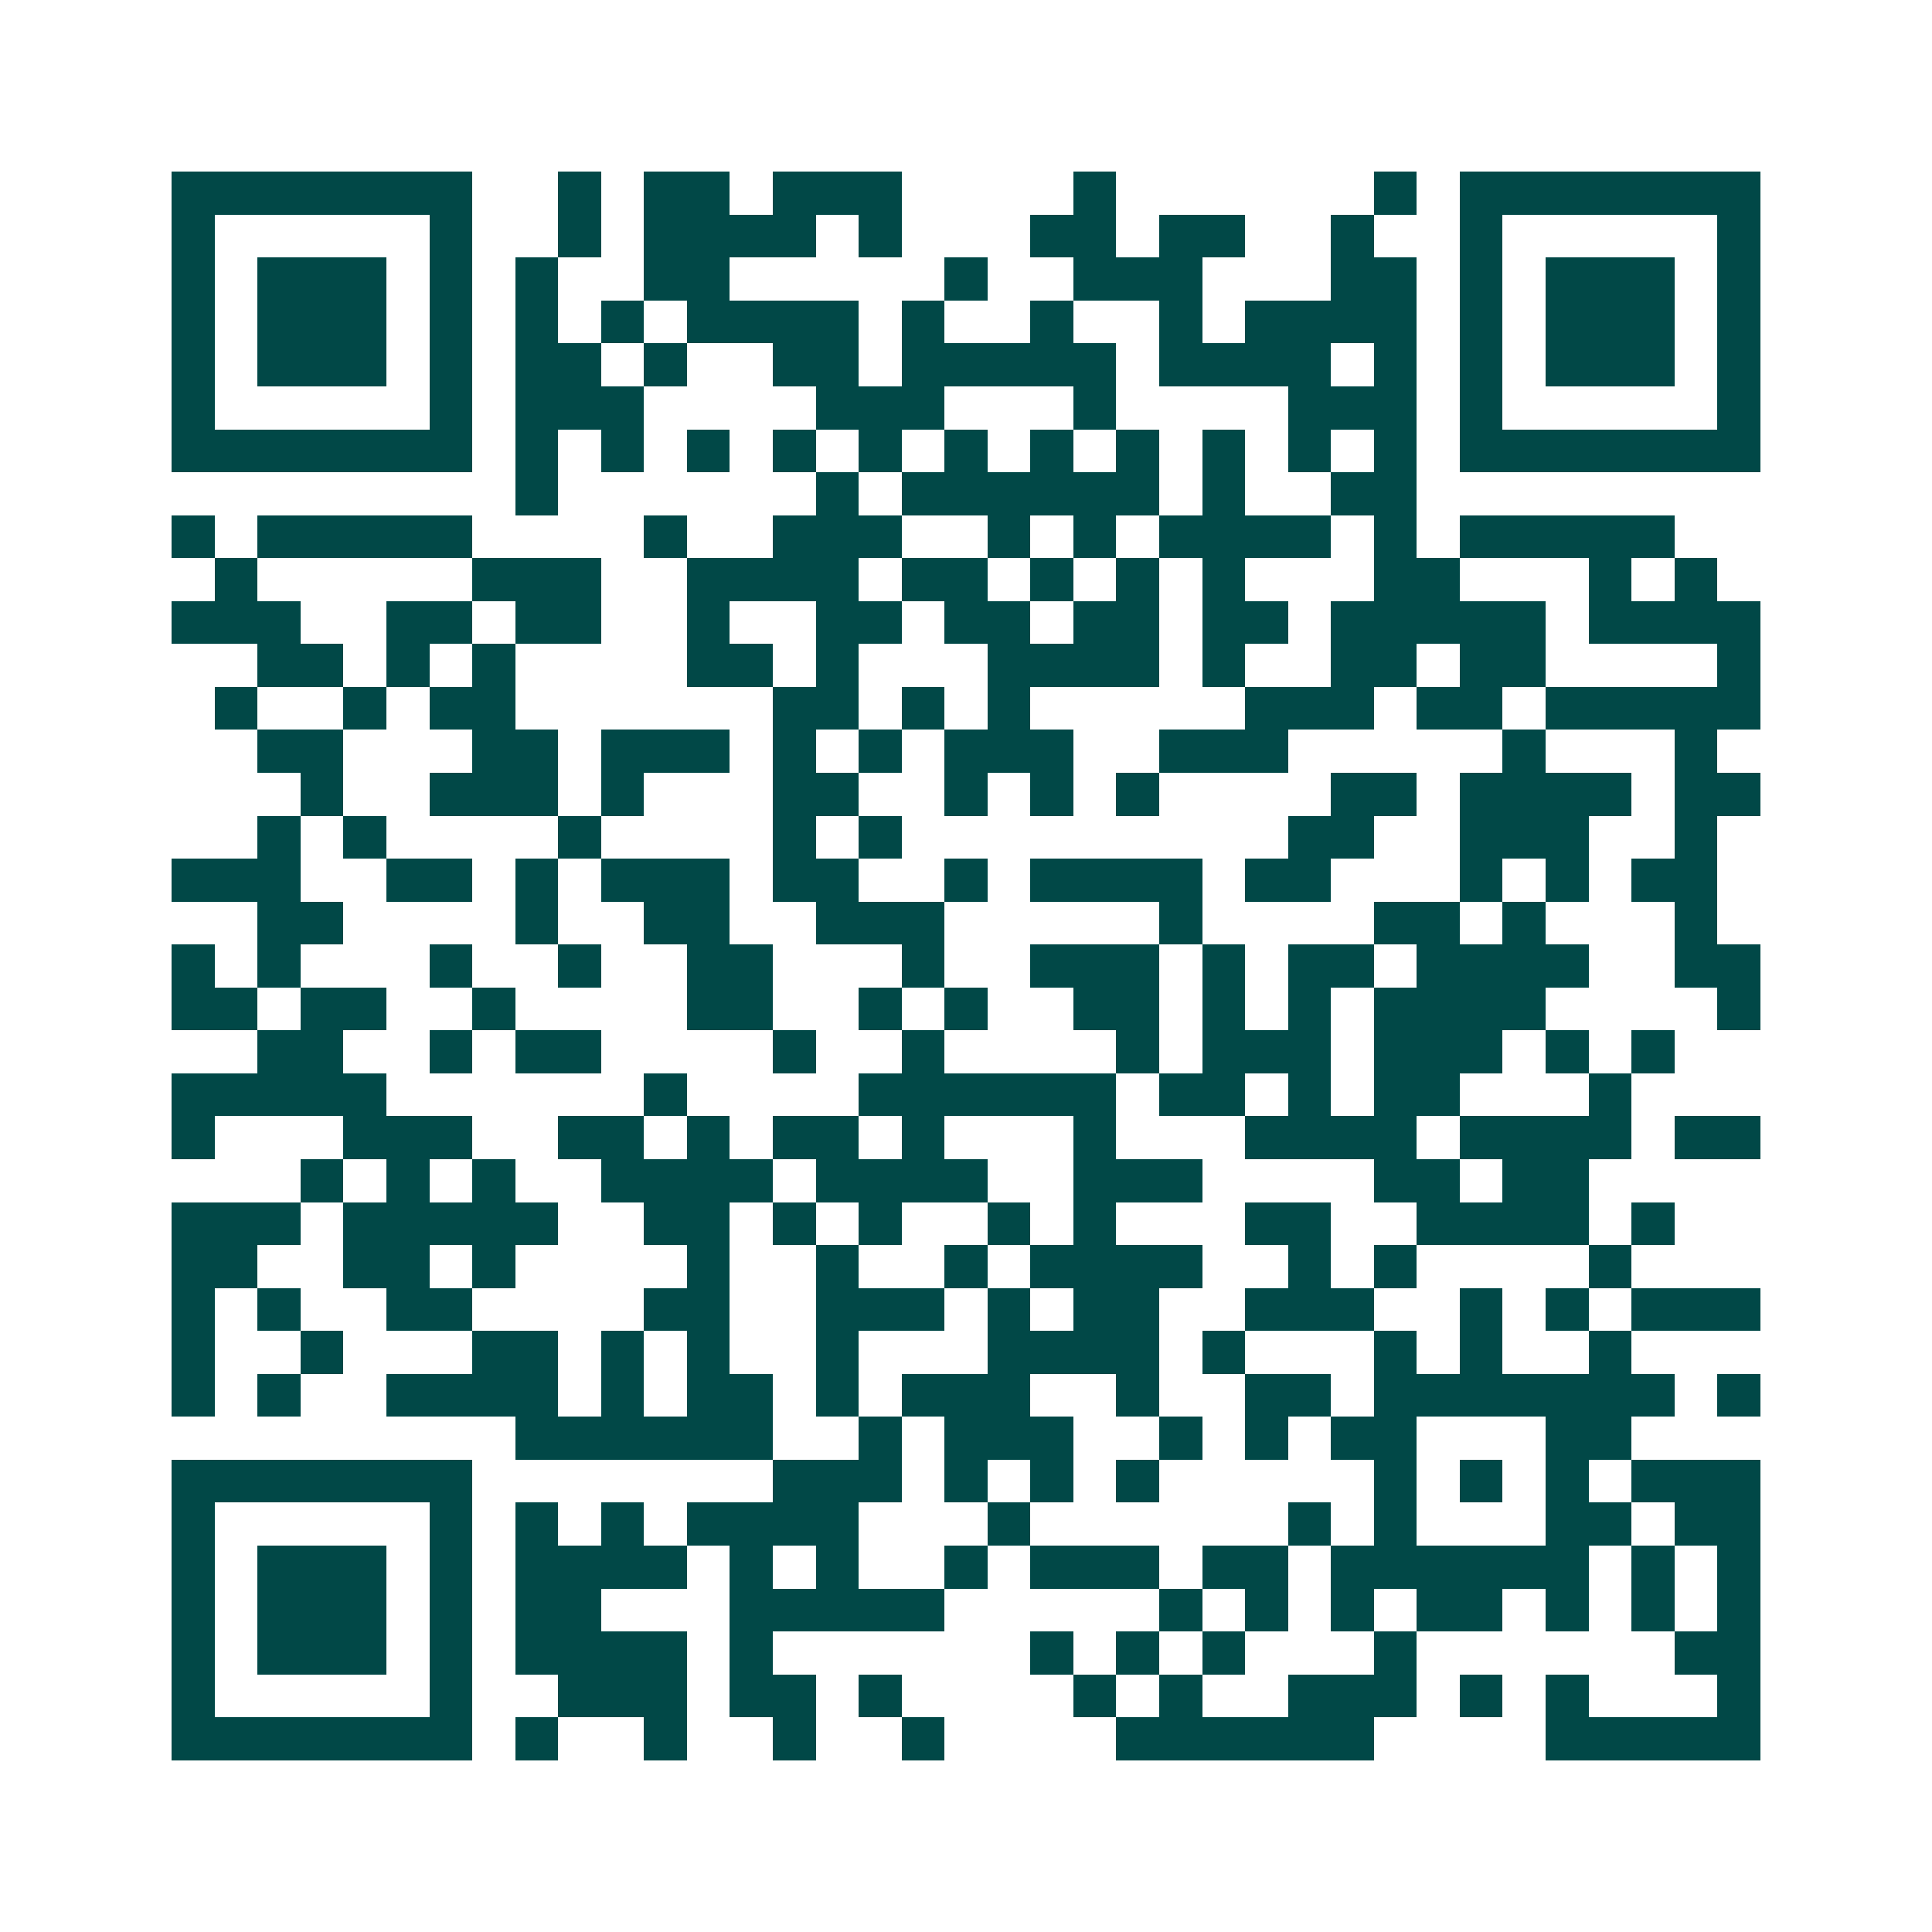 <svg xmlns="http://www.w3.org/2000/svg" width="200" height="200" viewBox="0 0 45 45" shape-rendering="crispEdges"><path fill="#ffffff" d="M0 0h45v45H0z"/><path stroke="#014847" d="M4 4.5h7m2 0h1m1 0h2m1 0h3m4 0h1m6 0h1m1 0h7M4 5.5h1m5 0h1m2 0h1m1 0h4m1 0h1m3 0h2m1 0h2m2 0h1m2 0h1m5 0h1M4 6.5h1m1 0h3m1 0h1m1 0h1m2 0h2m5 0h1m2 0h3m3 0h2m1 0h1m1 0h3m1 0h1M4 7.5h1m1 0h3m1 0h1m1 0h1m1 0h1m1 0h4m1 0h1m2 0h1m2 0h1m1 0h4m1 0h1m1 0h3m1 0h1M4 8.5h1m1 0h3m1 0h1m1 0h2m1 0h1m2 0h2m1 0h5m1 0h4m1 0h1m1 0h1m1 0h3m1 0h1M4 9.5h1m5 0h1m1 0h3m4 0h3m3 0h1m4 0h3m1 0h1m5 0h1M4 10.5h7m1 0h1m1 0h1m1 0h1m1 0h1m1 0h1m1 0h1m1 0h1m1 0h1m1 0h1m1 0h1m1 0h1m1 0h7M12 11.5h1m6 0h1m1 0h6m1 0h1m2 0h2M4 12.5h1m1 0h5m4 0h1m2 0h3m2 0h1m1 0h1m1 0h4m1 0h1m1 0h5M5 13.5h1m5 0h3m2 0h4m1 0h2m1 0h1m1 0h1m1 0h1m3 0h2m3 0h1m1 0h1M4 14.5h3m2 0h2m1 0h2m2 0h1m2 0h2m1 0h2m1 0h2m1 0h2m1 0h5m1 0h4M6 15.5h2m1 0h1m1 0h1m4 0h2m1 0h1m3 0h4m1 0h1m2 0h2m1 0h2m4 0h1M5 16.5h1m2 0h1m1 0h2m6 0h2m1 0h1m1 0h1m5 0h3m1 0h2m1 0h5M6 17.5h2m3 0h2m1 0h3m1 0h1m1 0h1m1 0h3m2 0h3m5 0h1m3 0h1M7 18.5h1m2 0h3m1 0h1m3 0h2m2 0h1m1 0h1m1 0h1m4 0h2m1 0h4m1 0h2M6 19.5h1m1 0h1m4 0h1m4 0h1m1 0h1m9 0h2m2 0h3m2 0h1M4 20.5h3m2 0h2m1 0h1m1 0h3m1 0h2m2 0h1m1 0h4m1 0h2m3 0h1m1 0h1m1 0h2M6 21.5h2m4 0h1m2 0h2m2 0h3m5 0h1m4 0h2m1 0h1m3 0h1M4 22.5h1m1 0h1m3 0h1m2 0h1m2 0h2m3 0h1m2 0h3m1 0h1m1 0h2m1 0h4m2 0h2M4 23.5h2m1 0h2m2 0h1m4 0h2m2 0h1m1 0h1m2 0h2m1 0h1m1 0h1m1 0h4m4 0h1M6 24.5h2m2 0h1m1 0h2m4 0h1m2 0h1m4 0h1m1 0h3m1 0h3m1 0h1m1 0h1M4 25.5h5m6 0h1m4 0h6m1 0h2m1 0h1m1 0h2m3 0h1M4 26.5h1m3 0h3m2 0h2m1 0h1m1 0h2m1 0h1m3 0h1m3 0h4m1 0h4m1 0h2M7 27.5h1m1 0h1m1 0h1m2 0h4m1 0h4m2 0h3m4 0h2m1 0h2M4 28.5h3m1 0h5m2 0h2m1 0h1m1 0h1m2 0h1m1 0h1m3 0h2m2 0h4m1 0h1M4 29.5h2m2 0h2m1 0h1m4 0h1m2 0h1m2 0h1m1 0h4m2 0h1m1 0h1m4 0h1M4 30.5h1m1 0h1m2 0h2m4 0h2m2 0h3m1 0h1m1 0h2m2 0h3m2 0h1m1 0h1m1 0h3M4 31.5h1m2 0h1m3 0h2m1 0h1m1 0h1m2 0h1m3 0h4m1 0h1m3 0h1m1 0h1m2 0h1M4 32.5h1m1 0h1m2 0h4m1 0h1m1 0h2m1 0h1m1 0h3m2 0h1m2 0h2m1 0h7m1 0h1M12 33.5h6m2 0h1m1 0h3m2 0h1m1 0h1m1 0h2m3 0h2M4 34.5h7m7 0h3m1 0h1m1 0h1m1 0h1m5 0h1m1 0h1m1 0h1m1 0h3M4 35.5h1m5 0h1m1 0h1m1 0h1m1 0h4m3 0h1m6 0h1m1 0h1m3 0h2m1 0h2M4 36.5h1m1 0h3m1 0h1m1 0h4m1 0h1m1 0h1m2 0h1m1 0h3m1 0h2m1 0h6m1 0h1m1 0h1M4 37.5h1m1 0h3m1 0h1m1 0h2m3 0h5m5 0h1m1 0h1m1 0h1m1 0h2m1 0h1m1 0h1m1 0h1M4 38.5h1m1 0h3m1 0h1m1 0h4m1 0h1m6 0h1m1 0h1m1 0h1m3 0h1m6 0h2M4 39.5h1m5 0h1m2 0h3m1 0h2m1 0h1m4 0h1m1 0h1m2 0h3m1 0h1m1 0h1m3 0h1M4 40.5h7m1 0h1m2 0h1m2 0h1m2 0h1m4 0h6m4 0h5"/></svg>
